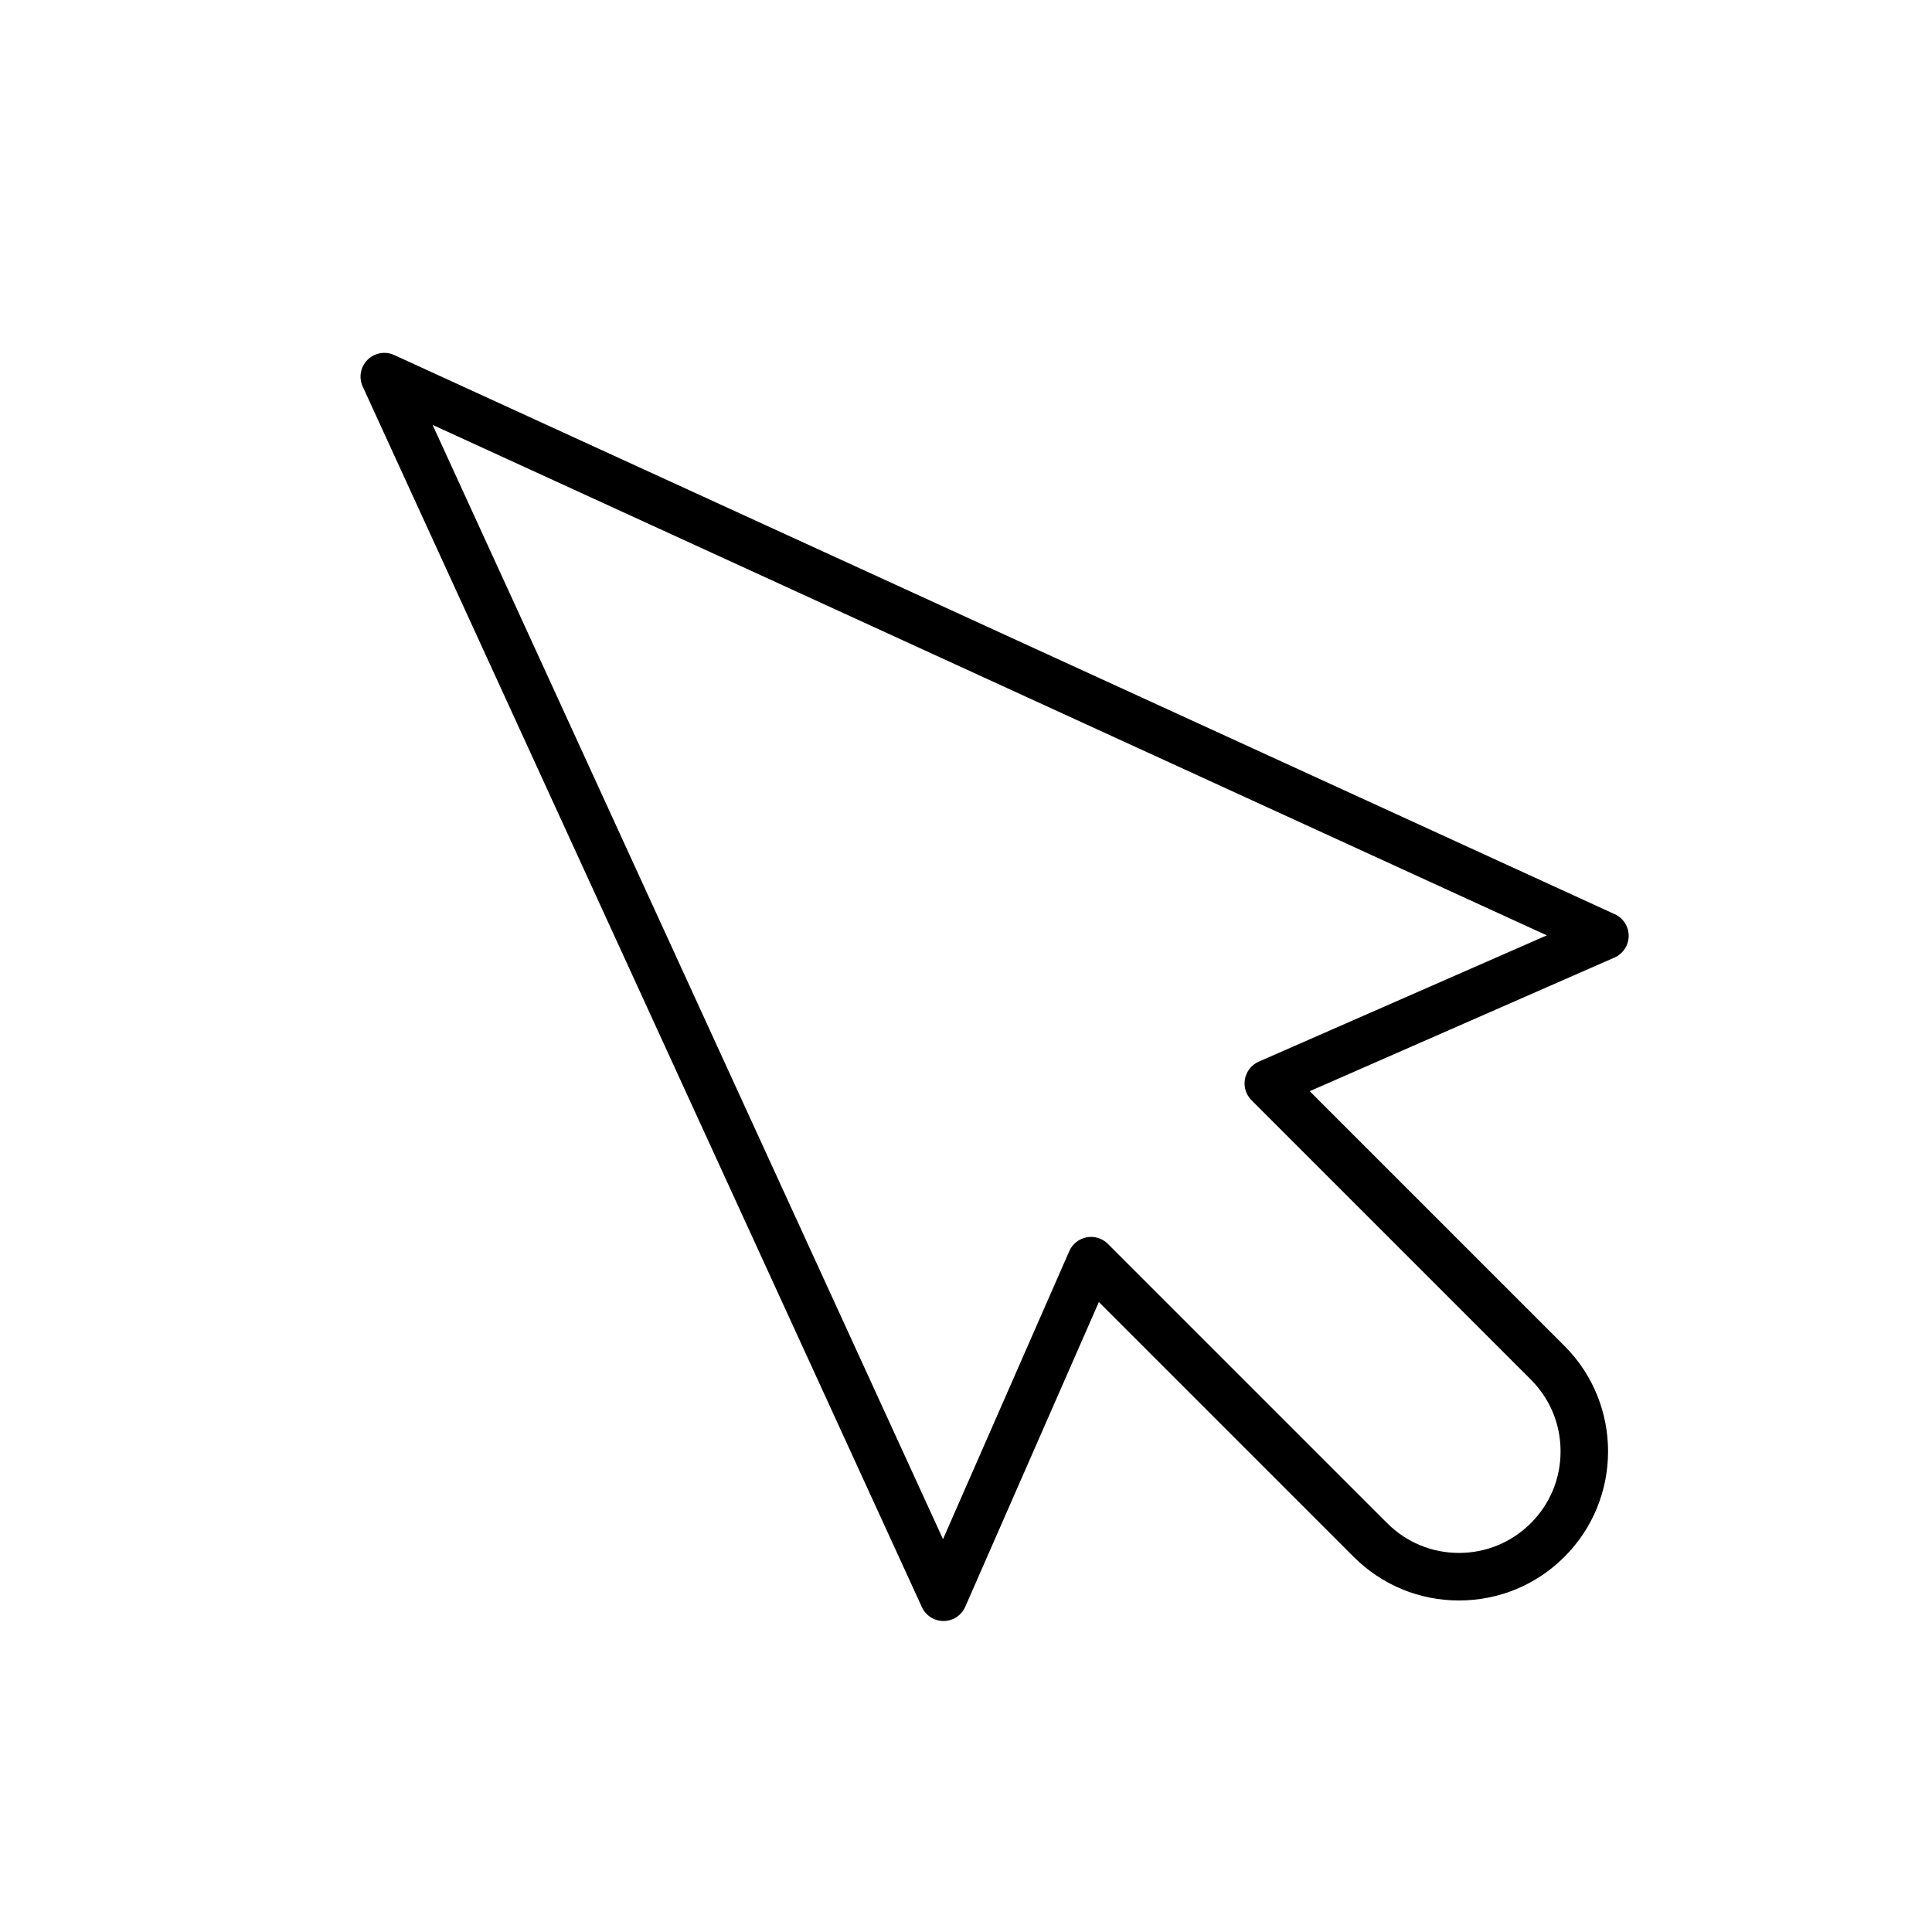 <?xml version="1.0" encoding="UTF-8"?>
<!-- Uploaded to: SVG Find, www.svgrepo.com, Generator: SVG Find Mixer Tools -->
<svg fill="#000000" width="800px" height="800px" version="1.1" viewBox="144 144 512 512" xmlns="http://www.w3.org/2000/svg">
 <path d="m241.39 239.36c-1.863 1.863-2.367 4.68-1.273 7.07l148.19 323.47c1.027 2.242 3.269 3.68 5.723 3.68h0.051c2.488-0.02 4.723-1.492 5.719-3.773l35.406-80.754 67.512 67.512c7.461 7.461 17.387 11.574 27.941 11.574 10.555 0 20.48-4.113 27.941-11.574 15.402-15.402 15.402-40.477 0-55.879l-67.512-67.512 80.754-35.406c2.273-0.996 3.754-3.238 3.773-5.719 0.02-2.481-1.422-4.742-3.68-5.773l-323.47-148.19c-2.367-1.102-5.207-0.586-7.07 1.273zm312.53 152.52-76.332 33.465c-1.906 0.836-3.281 2.559-3.66 4.606-0.391 2.039 0.266 4.144 1.73 5.617l74.027 74.027c5.09 5.09 7.883 11.848 7.883 19.031 0 7.188-2.797 13.949-7.883 19.031-5.09 5.082-11.848 7.883-19.031 7.883-7.188 0-13.949-2.797-19.031-7.883l-74.027-74.023c-1.191-1.191-2.797-1.844-4.453-1.844-0.391 0-0.773 0.039-1.164 0.113-2.047 0.383-3.773 1.75-4.606 3.66l-33.465 76.332-135.27-295.3z"/>
</svg>